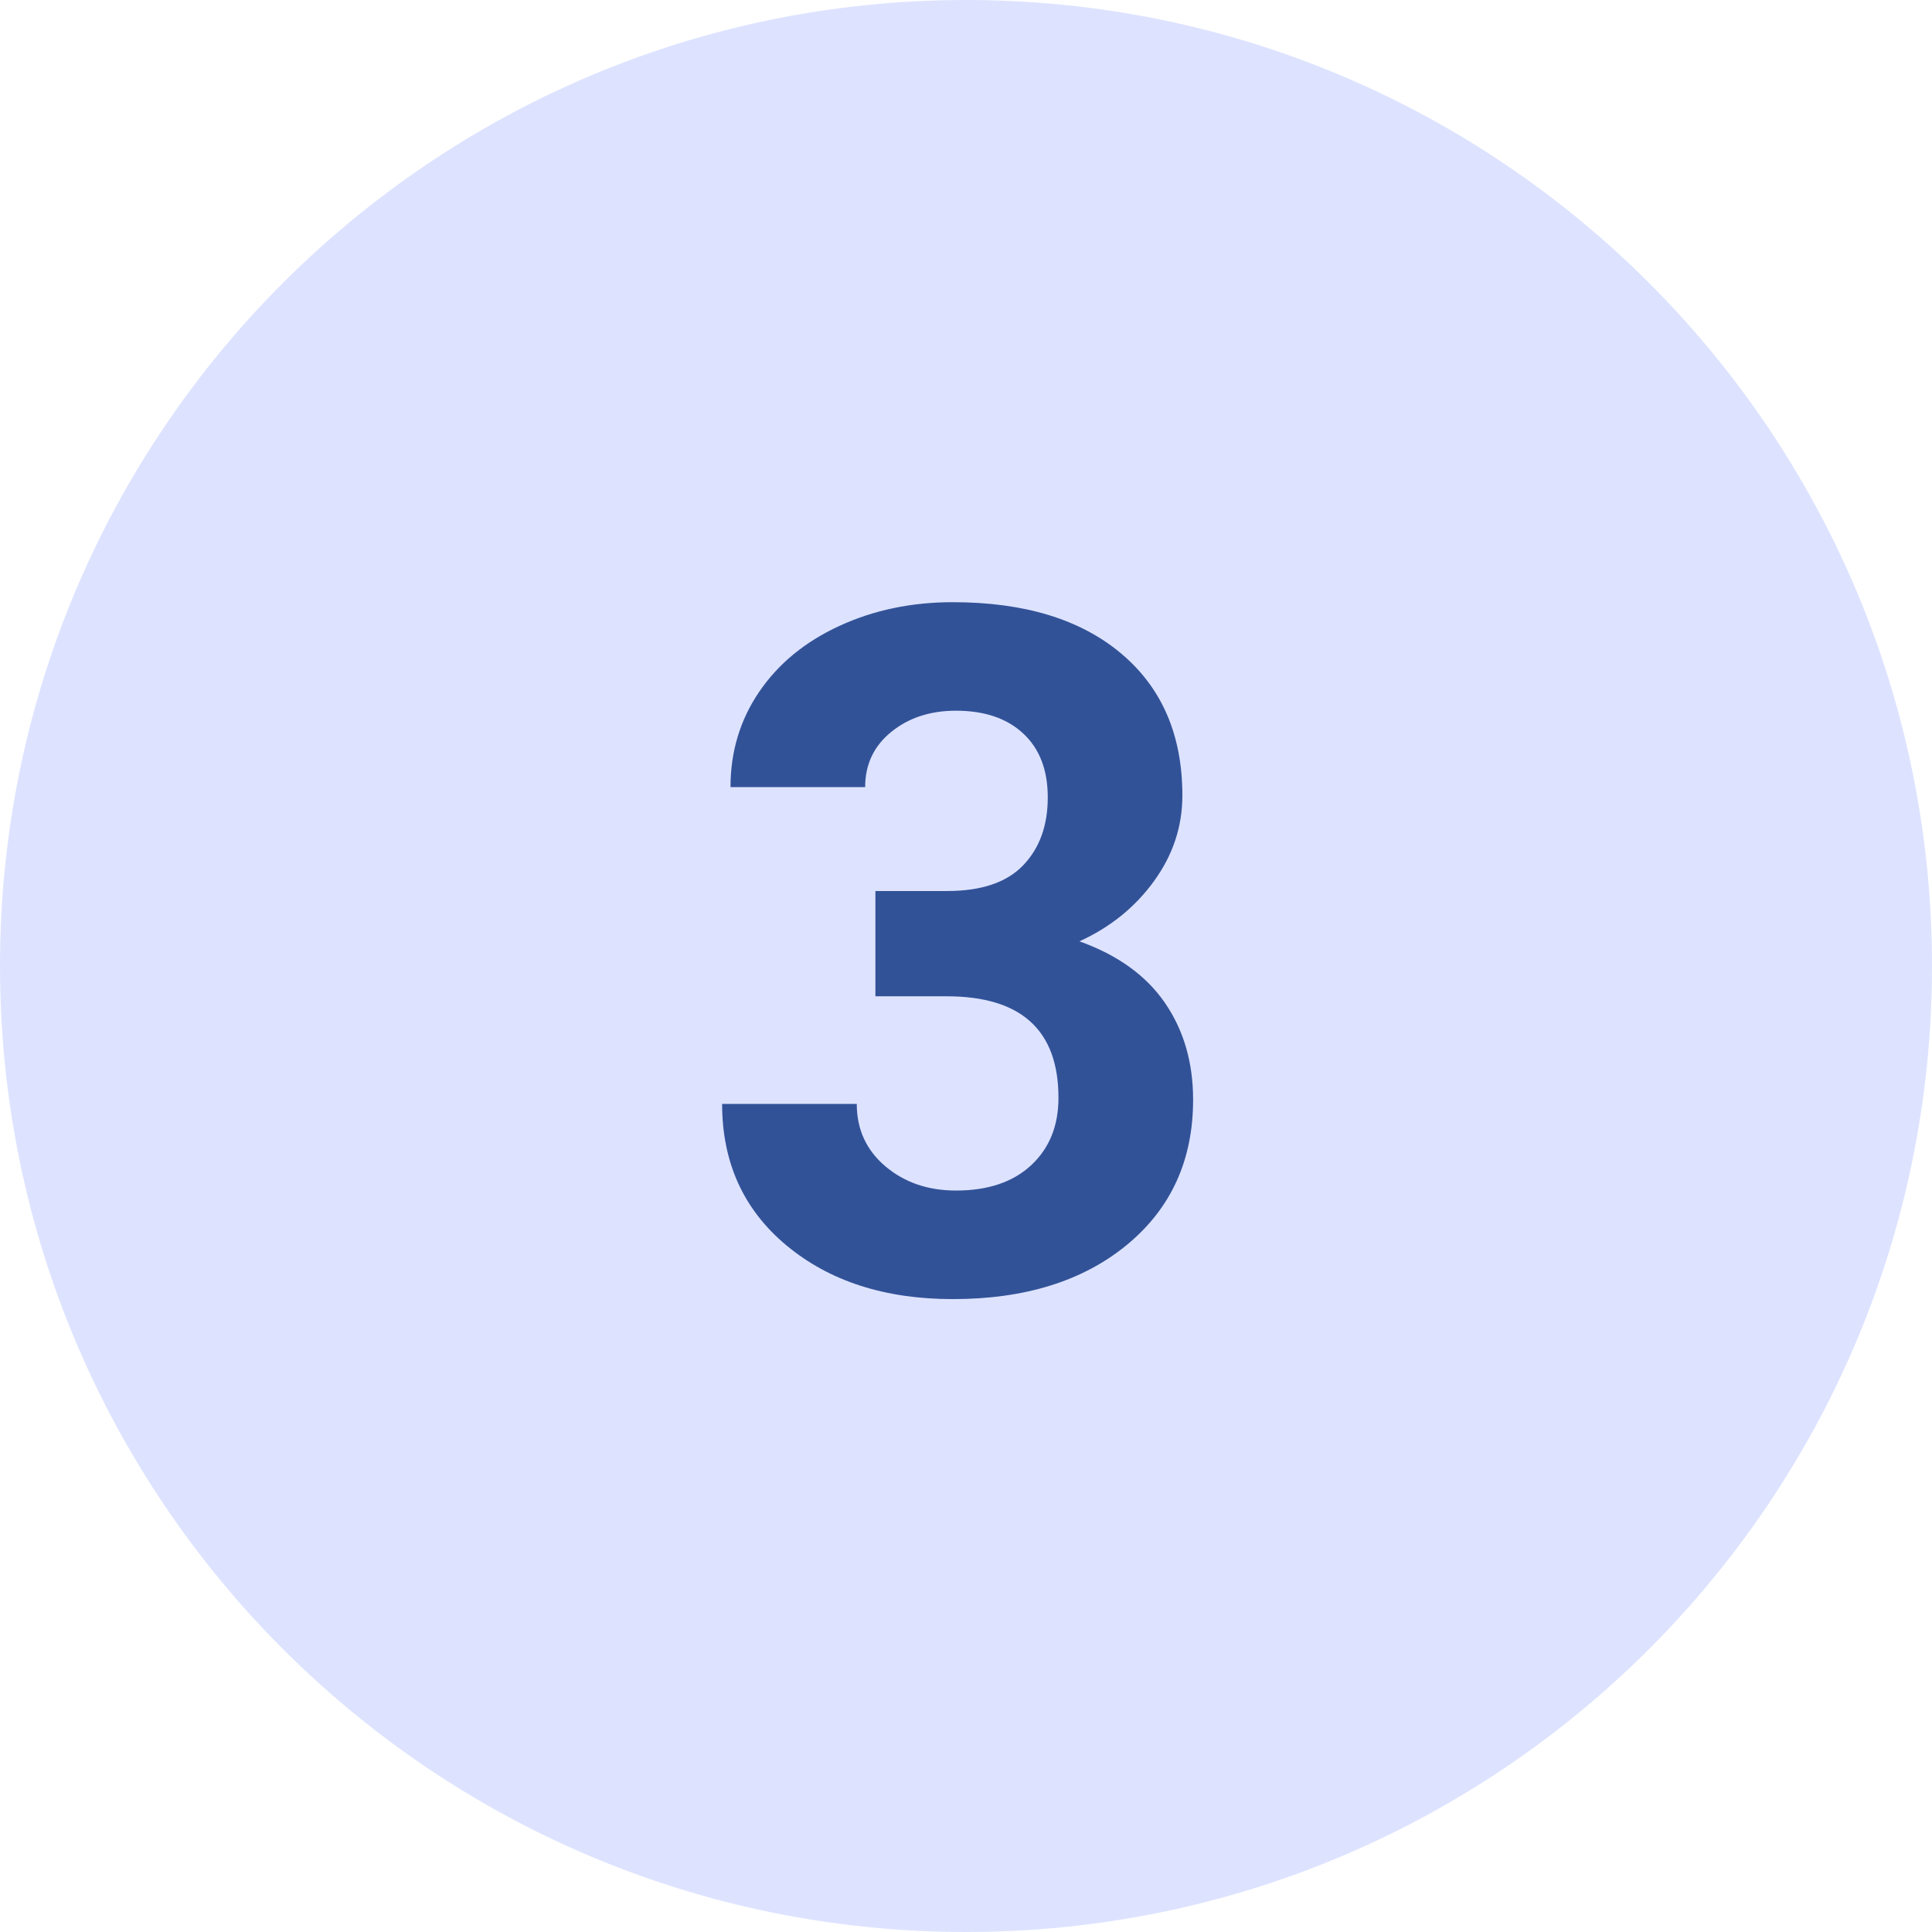 <svg version="1.0" preserveAspectRatio="xMidYMid meet" height="1080" viewBox="0 0 810 810" zoomAndPan="magnify" width="1080" xmlns:xlink="http://www.w3.org/1999/xlink" xmlns="http://www.w3.org/2000/svg"><defs><g></g><clipPath id="c614dc4db0"><path clip-rule="nonzero" d="M 405 0 C 181.324 0 0 181.324 0 405 C 0 628.676 181.324 810 405 810 C 628.676 810 810 628.676 810 405 C 810 181.324 628.676 0 405 0 Z M 405 0"></path></clipPath><clipPath id="76de2d5d18"><path clip-rule="nonzero" d="M 0 0 L 810 0 L 810 810 L 0 810 Z M 0 0"></path></clipPath><clipPath id="a569032cc5"><path clip-rule="nonzero" d="M 405 0 C 181.324 0 0 181.324 0 405 C 0 628.676 181.324 810 405 810 C 628.676 810 810 628.676 810 405 C 810 181.324 628.676 0 405 0 Z M 405 0"></path></clipPath><clipPath id="72a3e1014e"><rect height="810" y="0" width="810" x="0"></rect></clipPath></defs><g clip-path="url(#c614dc4db0)"><g transform="matrix(1, 0, 0, 1, 0, 0)"><g clip-path="url(#72a3e1014e)"><g clip-path="url(#76de2d5d18)"><g clip-path="url(#a569032cc5)"><rect fill-opacity="1" y="-178.2" height="1166.4" fill="#dde3ff" width="1166.4" x="-178.2"></rect></g></g></g></g></g><g fill-opacity="1" fill="#325298"><g transform="translate(290.25, 540.75)"><g><path d="M 76.766 -167.188 L 106.844 -167.188 C 121.164 -167.188 131.773 -170.766 138.672 -177.922 C 145.578 -185.086 149.031 -194.598 149.031 -206.453 C 149.031 -217.91 145.609 -226.828 138.766 -233.203 C 131.93 -239.586 122.523 -242.781 110.547 -242.781 C 99.742 -242.781 90.695 -239.816 83.406 -233.891 C 76.113 -227.961 72.469 -220.25 72.469 -210.75 L 16.016 -210.75 C 16.016 -225.594 20.02 -238.906 28.031 -250.688 C 36.039 -262.469 47.238 -271.676 61.625 -278.312 C 76.008 -284.957 91.863 -288.281 109.188 -288.281 C 139.258 -288.281 162.82 -281.086 179.875 -266.703 C 196.938 -252.316 205.469 -232.492 205.469 -207.234 C 205.469 -194.211 201.492 -182.234 193.547 -171.297 C 185.609 -160.359 175.195 -151.957 162.312 -146.094 C 178.32 -140.363 190.266 -131.77 198.141 -120.312 C 206.023 -108.852 209.969 -95.312 209.969 -79.688 C 209.969 -54.426 200.754 -34.176 182.328 -18.938 C 163.898 -3.707 139.52 3.906 109.188 3.906 C 80.801 3.906 57.586 -3.578 39.547 -18.547 C 21.516 -33.523 12.5 -53.32 12.5 -77.938 L 68.953 -77.938 C 68.953 -67.258 72.953 -58.535 80.953 -51.766 C 88.961 -44.992 98.828 -41.609 110.547 -41.609 C 123.961 -41.609 134.477 -45.156 142.094 -52.25 C 149.707 -59.344 153.516 -68.75 153.516 -80.469 C 153.516 -108.852 137.891 -123.047 106.641 -123.047 L 76.766 -123.047 Z M 76.766 -167.188"></path></g></g></g></svg>